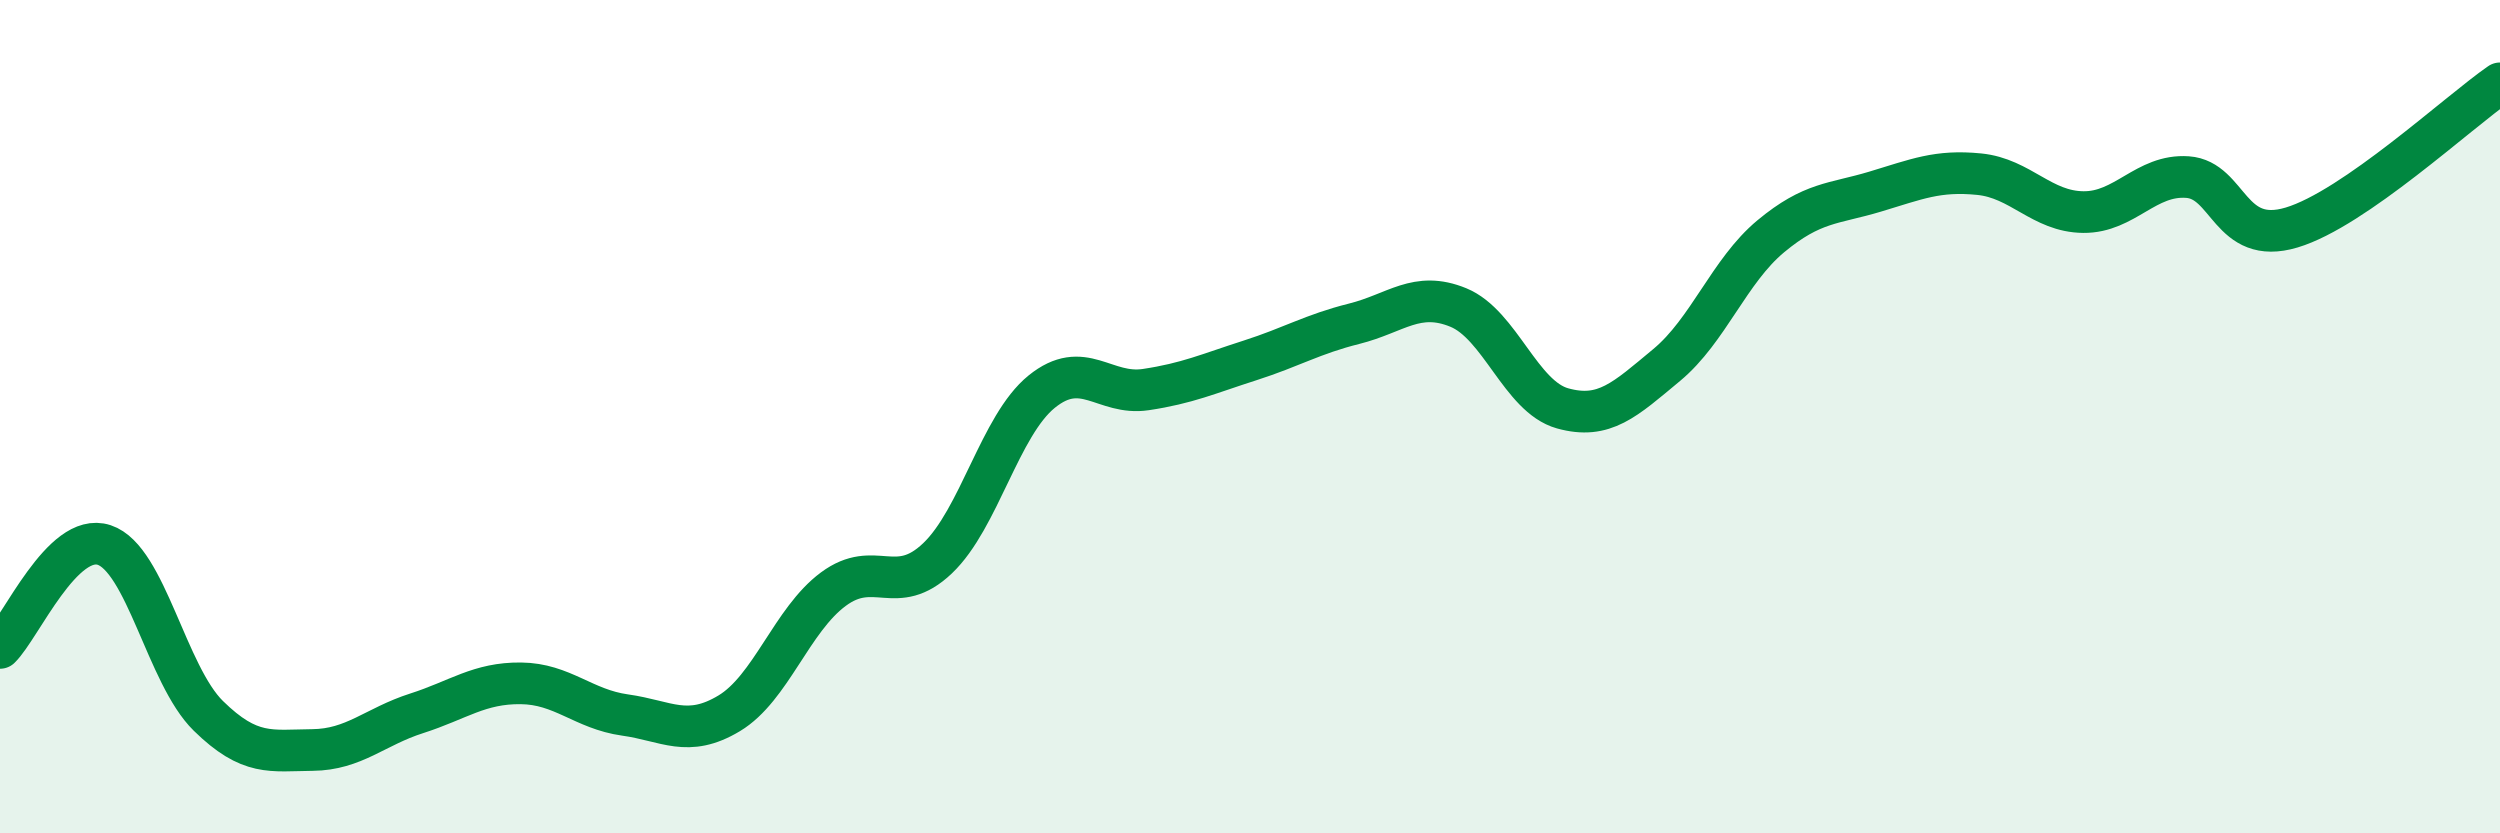 
    <svg width="60" height="20" viewBox="0 0 60 20" xmlns="http://www.w3.org/2000/svg">
      <path
        d="M 0,15.55 C 0.5,15.06 1.5,12.75 2.5,13.08 C 3.5,13.41 4,16.2 5,17.18 C 6,18.16 6.5,18.01 7.5,18 C 8.5,17.99 9,17.44 10,17.12 C 11,16.8 11.5,16.39 12.5,16.4 C 13.5,16.41 14,17.02 15,17.16 C 16,17.3 16.5,17.72 17.5,17.12 C 18.5,16.52 19,14.88 20,14.14 C 21,13.4 21.5,14.35 22.5,13.4 C 23.5,12.45 24,10.21 25,9.4 C 26,8.59 26.5,9.5 27.5,9.35 C 28.5,9.2 29,8.97 30,8.65 C 31,8.33 31.5,8.02 32.5,7.77 C 33.5,7.52 34,6.97 35,7.38 C 36,7.79 36.5,9.52 37.5,9.8 C 38.5,10.08 39,9.59 40,8.76 C 41,7.93 41.5,6.5 42.5,5.67 C 43.5,4.84 44,4.9 45,4.6 C 46,4.3 46.5,4.08 47.5,4.18 C 48.5,4.28 49,5.08 50,5.09 C 51,5.1 51.5,4.18 52.5,4.25 C 53.5,4.32 53.5,5.91 55,5.46 C 56.5,5.01 59,2.69 60,2L60 20L0 20Z"
        fill="#008740"
        opacity="0.1"
        stroke-linecap="round"
        stroke-linejoin="round"
      />
      <path
        d="M 0,15.55 C 0.5,15.06 1.5,12.75 2.5,13.08 C 3.5,13.41 4,16.2 5,17.18 C 6,18.16 6.5,18.01 7.5,18 C 8.5,17.99 9,17.44 10,17.12 C 11,16.8 11.5,16.39 12.5,16.4 C 13.5,16.41 14,17.02 15,17.16 C 16,17.3 16.5,17.72 17.5,17.12 C 18.5,16.52 19,14.88 20,14.14 C 21,13.4 21.5,14.35 22.5,13.4 C 23.5,12.45 24,10.21 25,9.4 C 26,8.59 26.5,9.5 27.5,9.35 C 28.5,9.2 29,8.97 30,8.65 C 31,8.33 31.5,8.02 32.5,7.77 C 33.5,7.52 34,6.97 35,7.38 C 36,7.79 36.5,9.52 37.5,9.8 C 38.5,10.08 39,9.59 40,8.76 C 41,7.93 41.5,6.5 42.5,5.67 C 43.5,4.84 44,4.9 45,4.6 C 46,4.3 46.5,4.08 47.5,4.18 C 48.5,4.28 49,5.08 50,5.09 C 51,5.1 51.5,4.18 52.5,4.25 C 53.5,4.32 53.5,5.91 55,5.46 C 56.5,5.01 59,2.69 60,2"
        stroke="#008740"
        stroke-width="1"
        fill="none"
        stroke-linecap="round"
        stroke-linejoin="round"
      />
    </svg>
  